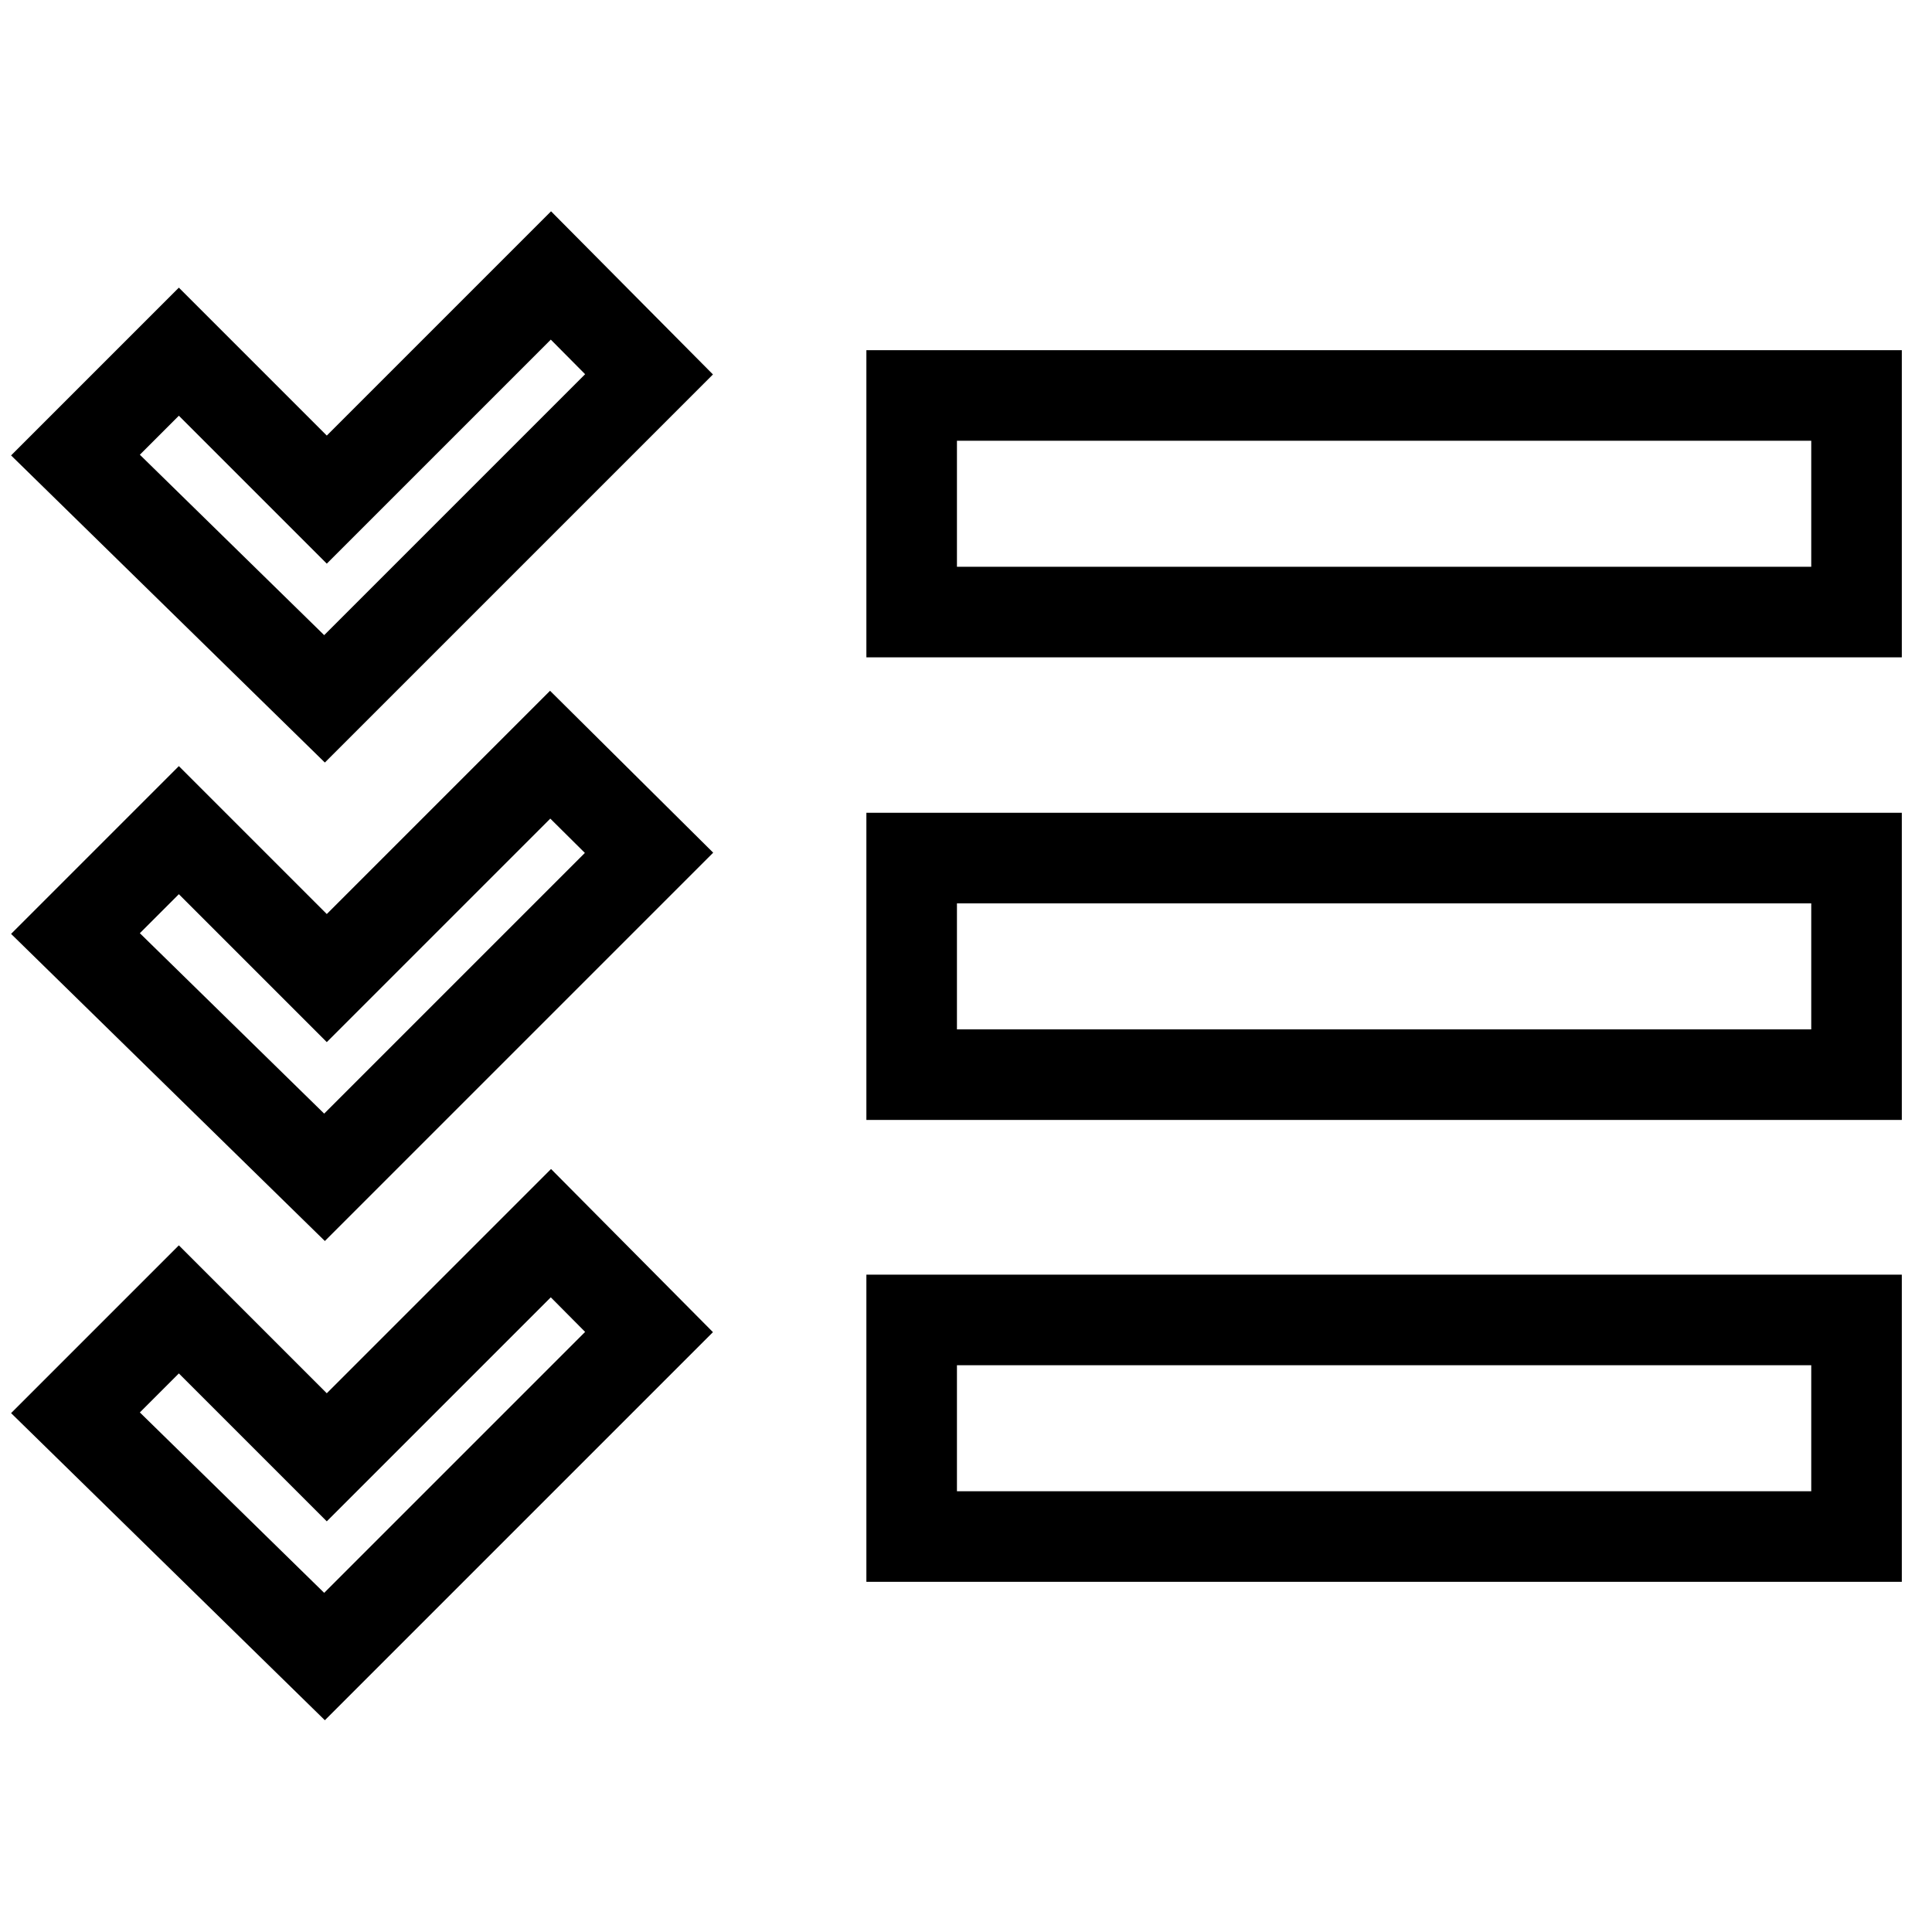 <?xml version="1.0" encoding="utf-8"?>
<!-- Svg Vector Icons : http://www.onlinewebfonts.com/icon -->
<!DOCTYPE svg PUBLIC "-//W3C//DTD SVG 1.1//EN" "http://www.w3.org/Graphics/SVG/1.1/DTD/svg11.dtd">
<svg version="1.1" xmlns="http://www.w3.org/2000/svg" xmlns:xlink="http://www.w3.org/1999/xlink" x="0px" y="0px" viewBox="0 0 256 256" enable-background="new 0 0 256 256" xml:space="preserve">
<g> <path stroke-width="12" fill-opacity="0" stroke="#000000"  d="M120.8,52.4H246v28.7H120.8V52.4z M120.8,113.7H246v28.7H120.8V113.7z M120.8,174.9H246v28.7H120.8V174.9z  M10,60.3l13.7-13.7l19.6,19.6l29.7-29.7L86,49.6l-43,43L10,60.3z M10,123.7l13.7-13.7l19.6,19.6L72.9,100L86,113l-43,43L10,123.7z  M10,187.2l13.7-13.7l19.6,19.6l29.7-29.7L86,176.5l-43,43L10,187.2z"/></g>
</svg>